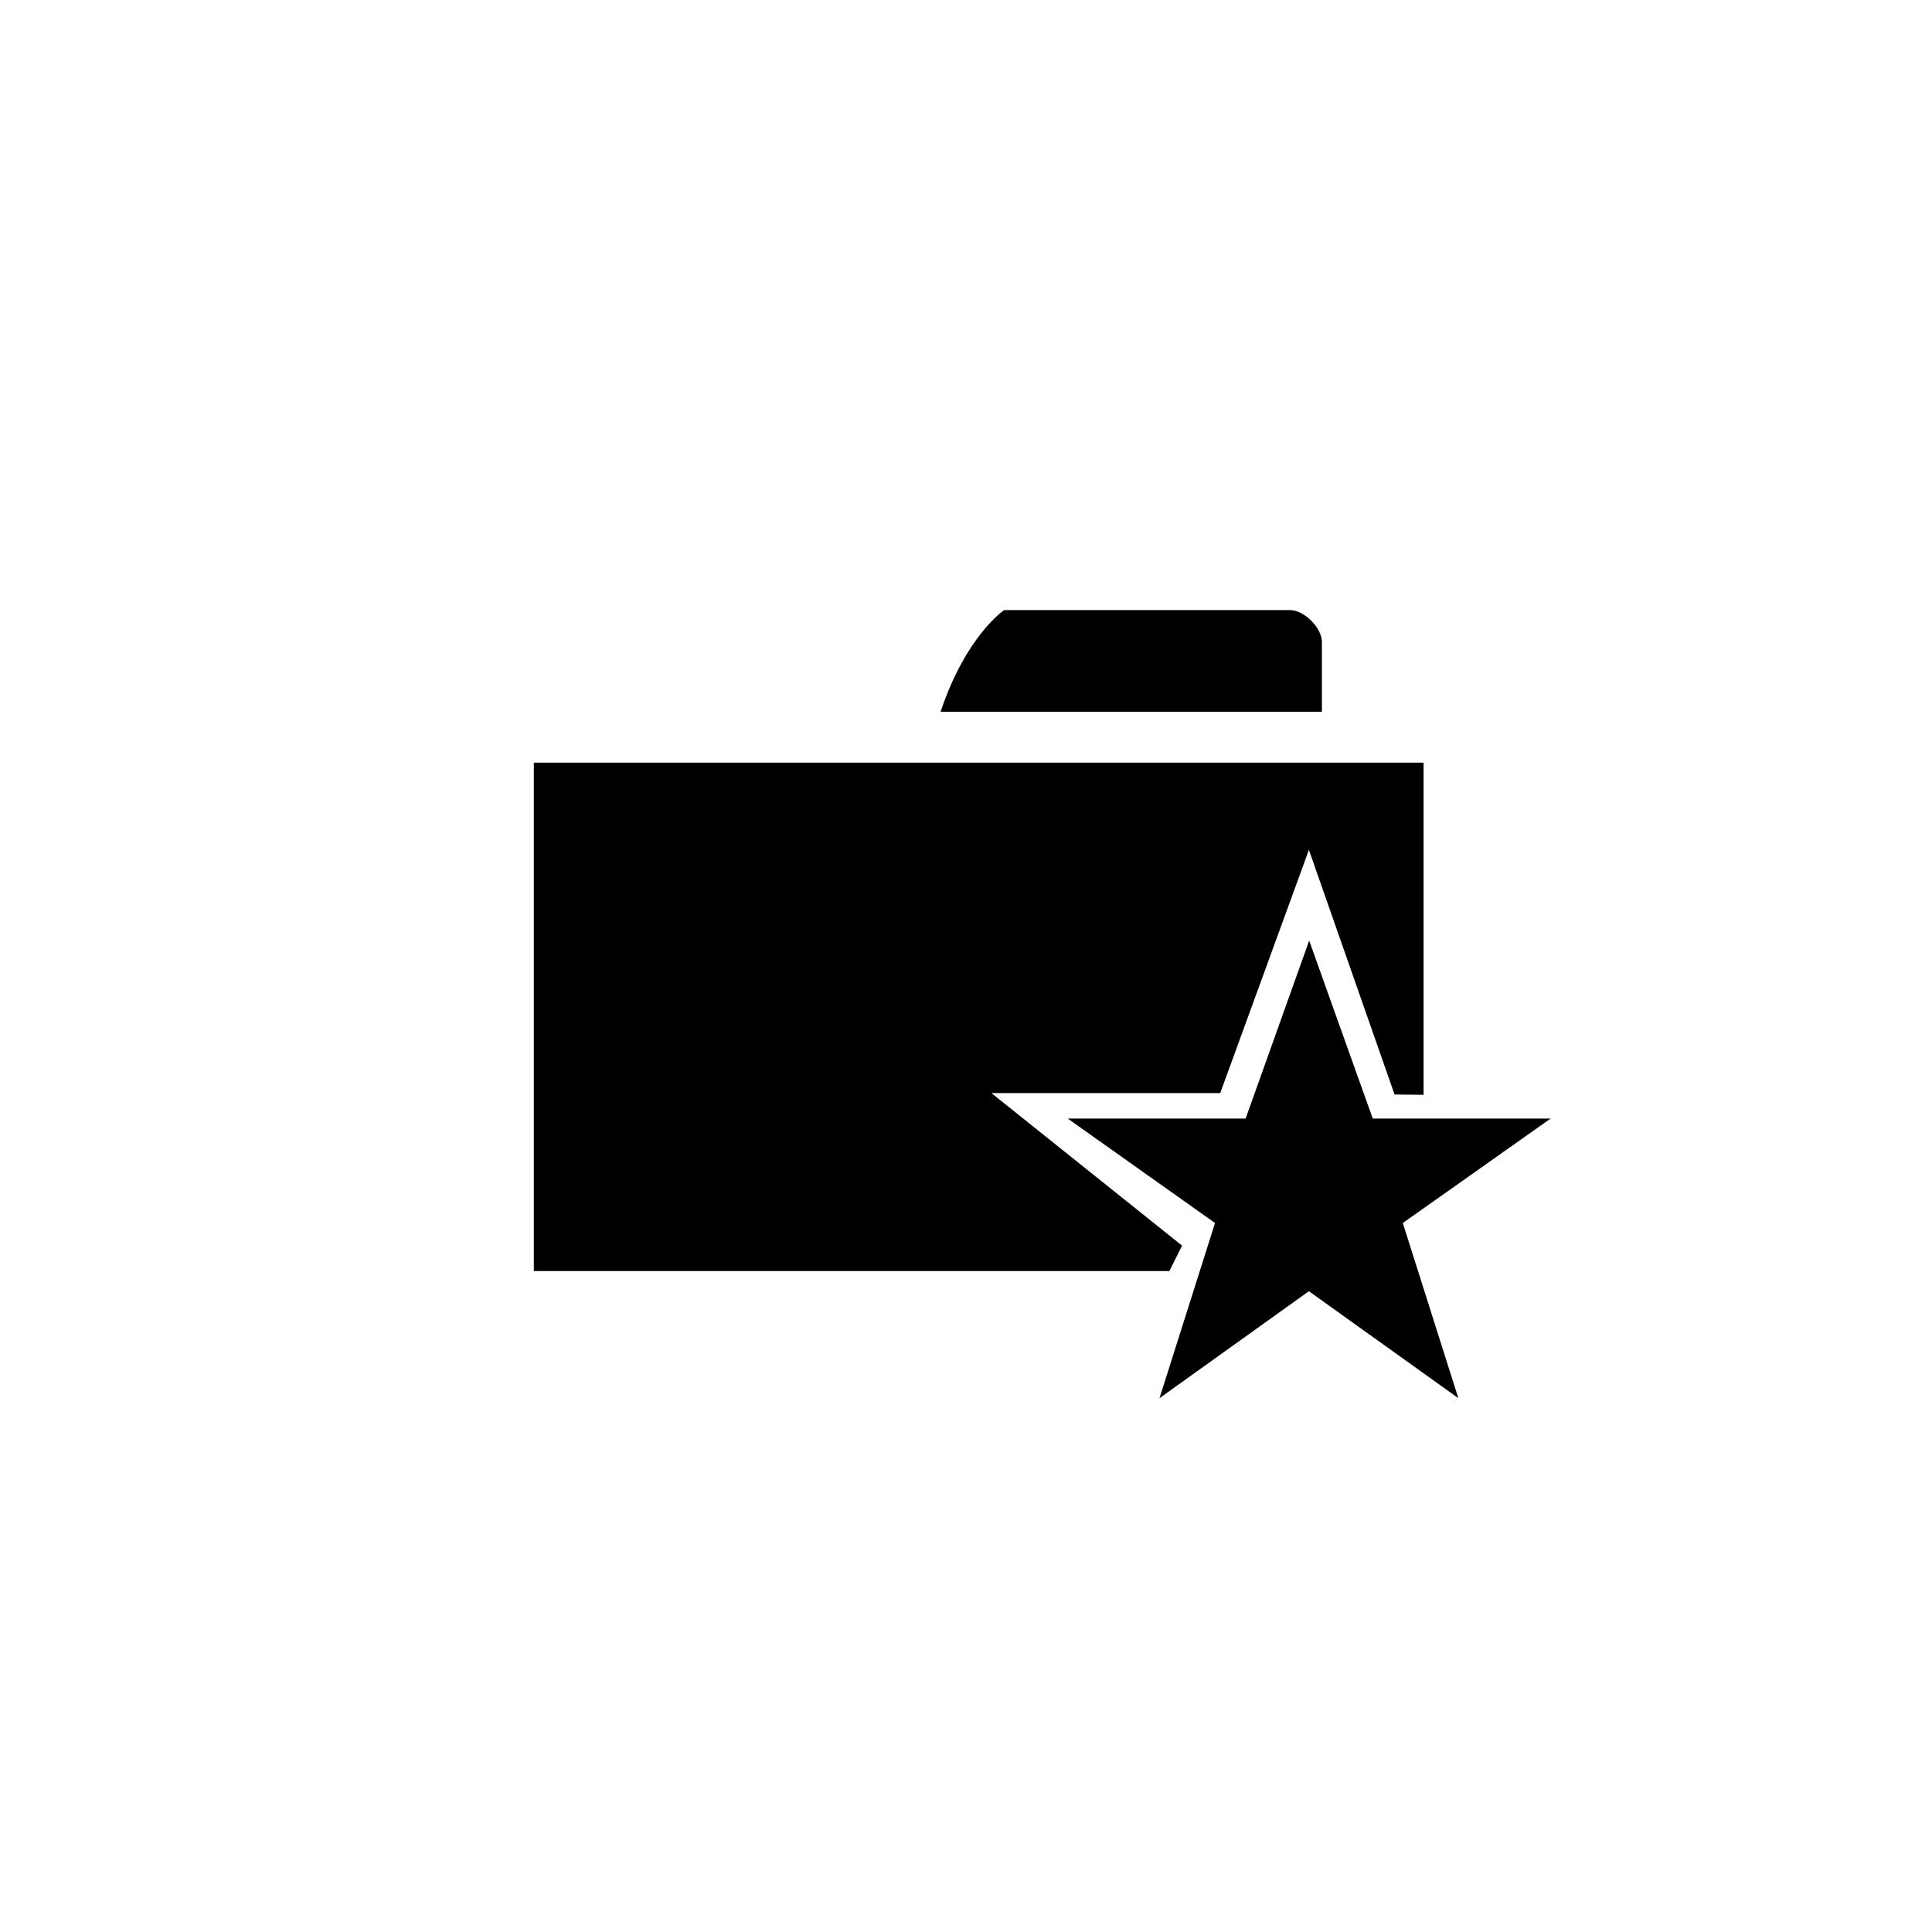 ﻿<?xml version="1.0" encoding="utf-8"?>
<!DOCTYPE svg PUBLIC "-//W3C//DTD SVG 1.1//EN" "http://www.w3.org/Graphics/SVG/1.1/DTD/svg11.dtd">
<svg xmlns="http://www.w3.org/2000/svg" xmlns:xlink="http://www.w3.org/1999/xlink" version="1.1" baseProfile="full" width="76" height="76" viewBox="0 0 76.00 76.00" enable-background="new 0 0 76.00 76.00" xml:space="preserve">
	<path fill="#000000" fill-opacity="1" stroke-width="0.2" stroke-linejoin="round" d="M 51.5,37L 54,44L 61,44L 55.183,48.11L 57.367,55L 51.489,50.793L 45.612,55L 47.796,48.11L 42,44L 49,44L 51.5,37 Z M 21,30L 56,30L 56,43.066L 54.859,43.056L 51.489,33.431L 48,43L 39,43L 46.5,49L 46,50L 21,50L 21,30 Z M 52,28L 37,28C 38,25 39.5,24 39.5,24L 50.75,24C 51.302,24 52,24.698 52,25.25L 52,28 Z "/>
</svg>
